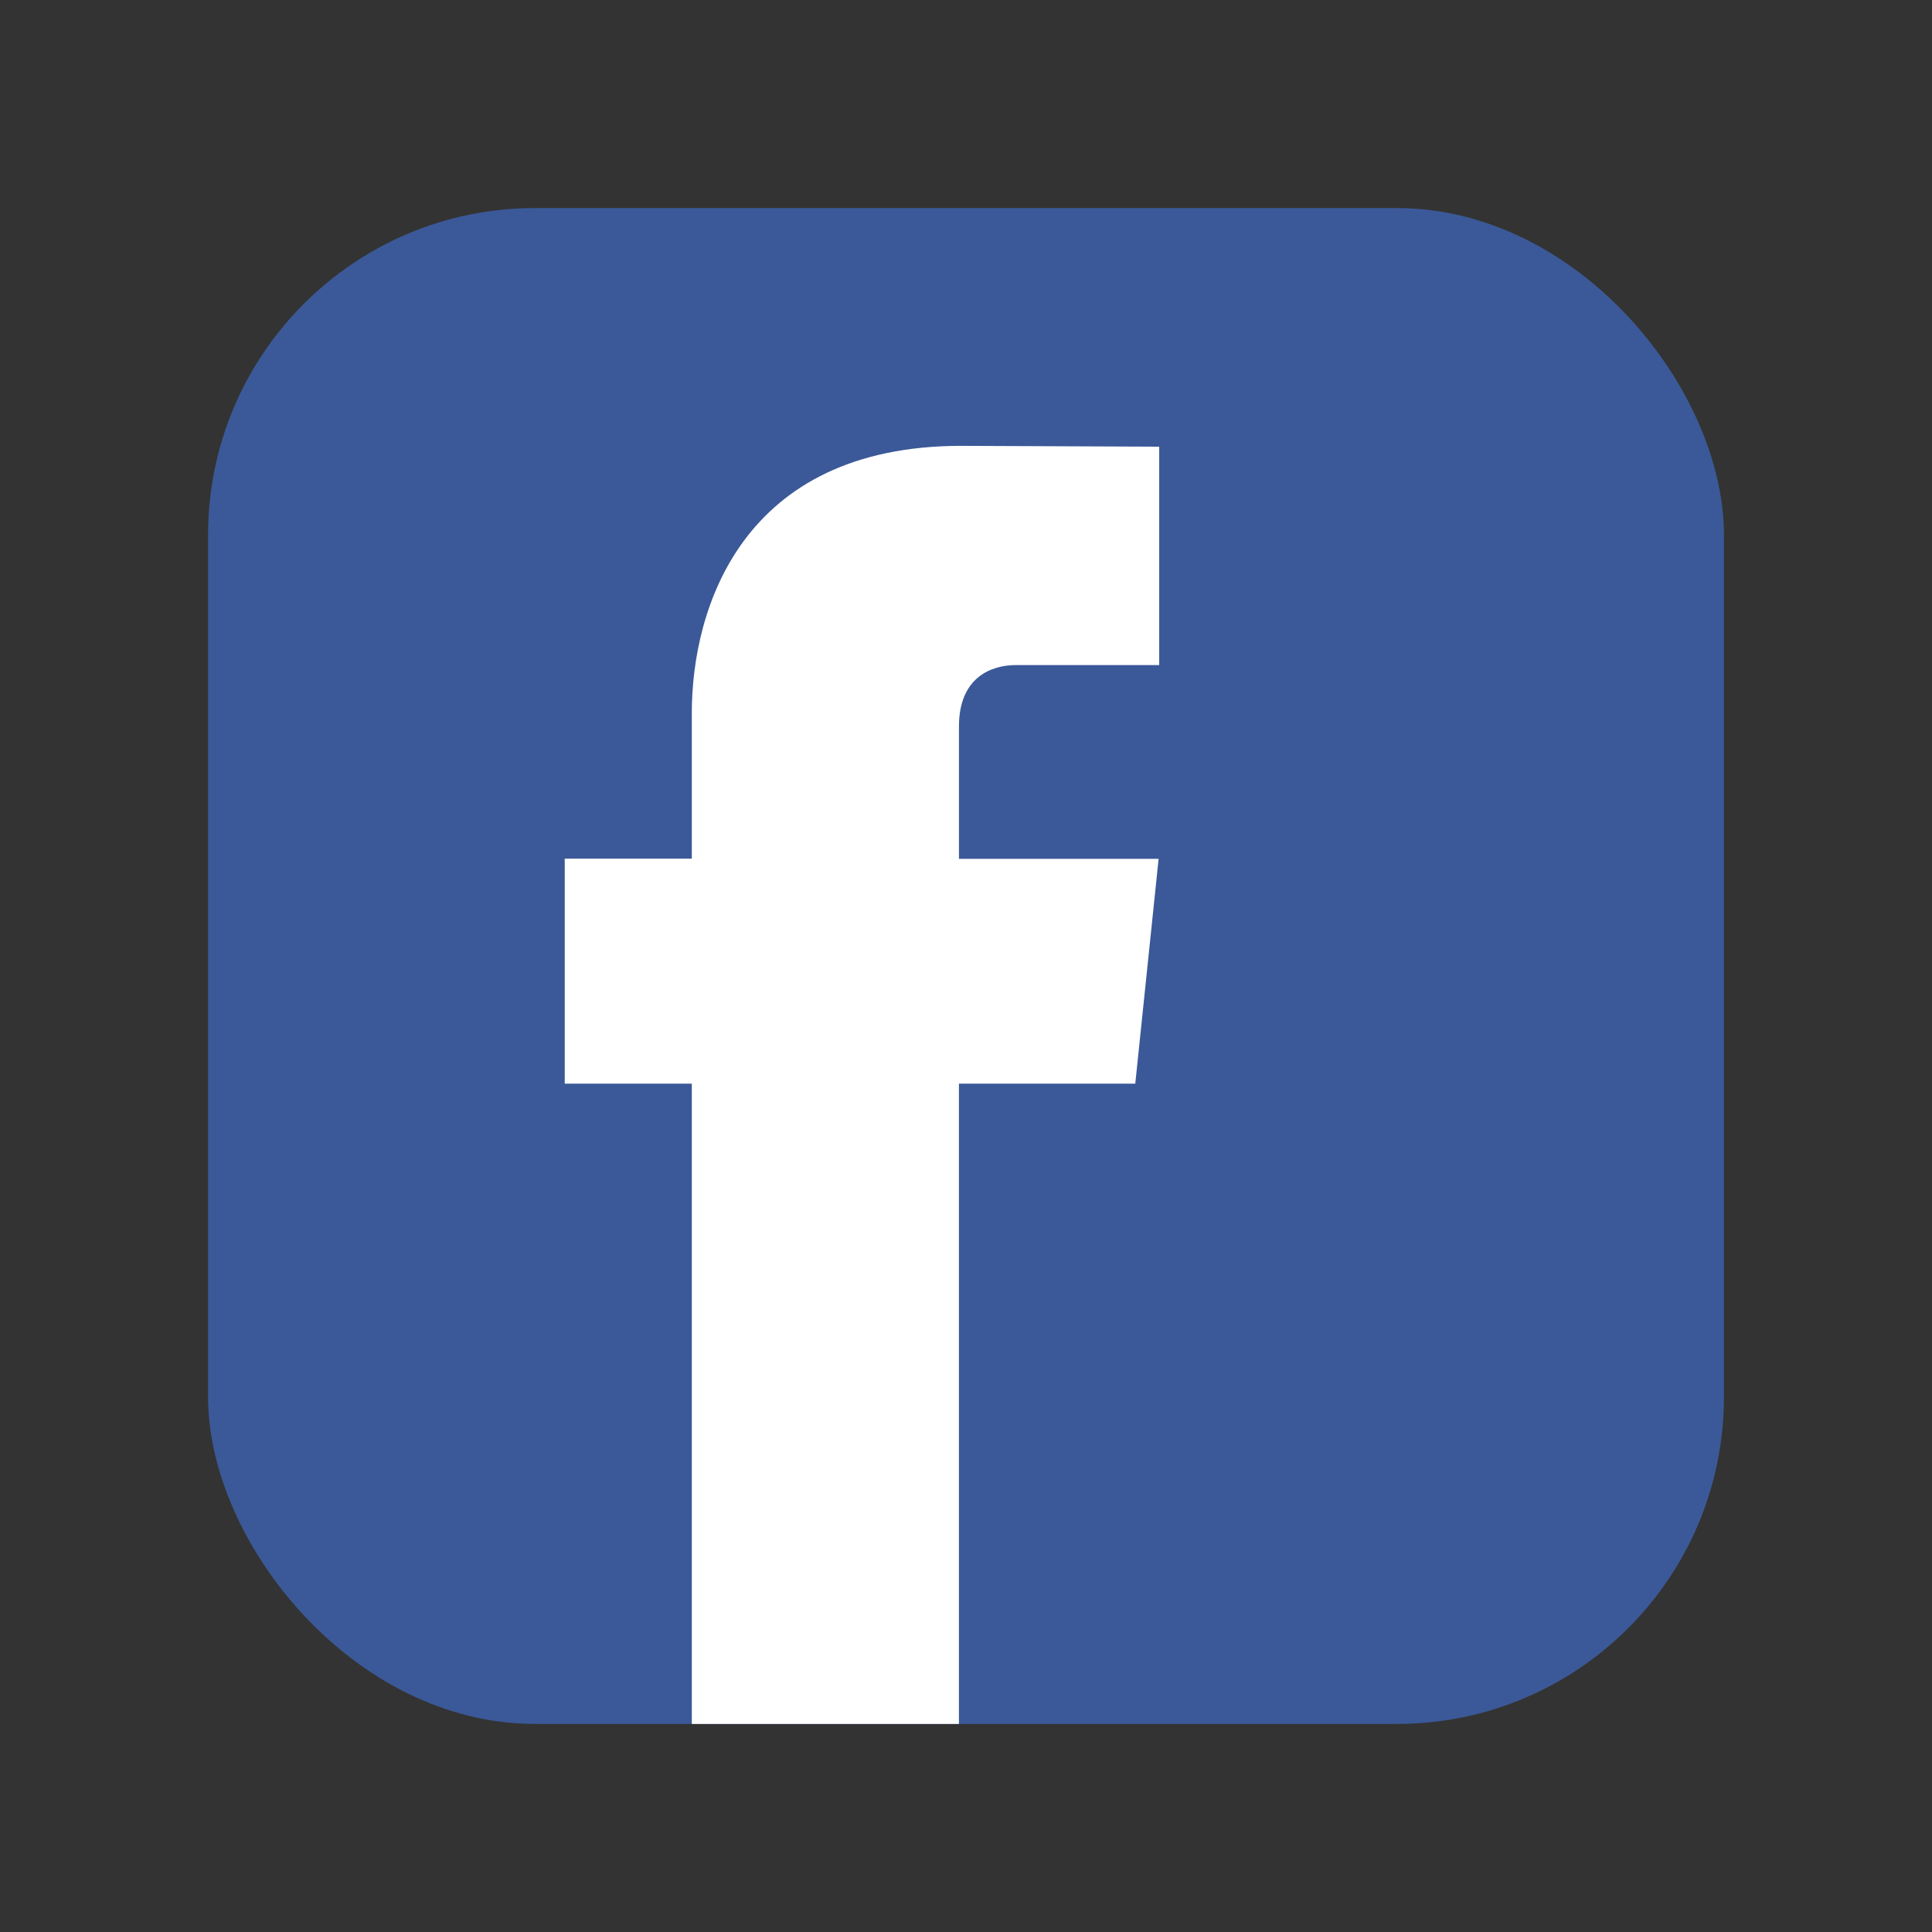 <svg width="65" height="65" viewBox="0 0 65 65" fill="none" xmlns="http://www.w3.org/2000/svg">
<rect x="0" y="0" width="65" height="65" fill="#333333" stroke="none"/>
<rect x="7" y="7" width="51" height="51" rx="11" fill="#3B5998"/>
<path d="M38.195 36.459H32.262V58H23.275V36.459H19V28.888H23.275V23.989C23.275 20.486 24.954 15 32.342 15L39 15.028V22.376H34.169C33.377 22.376 32.263 22.768 32.263 24.44V28.895H38.98L38.195 36.459Z" fill="white"/>
</svg>

